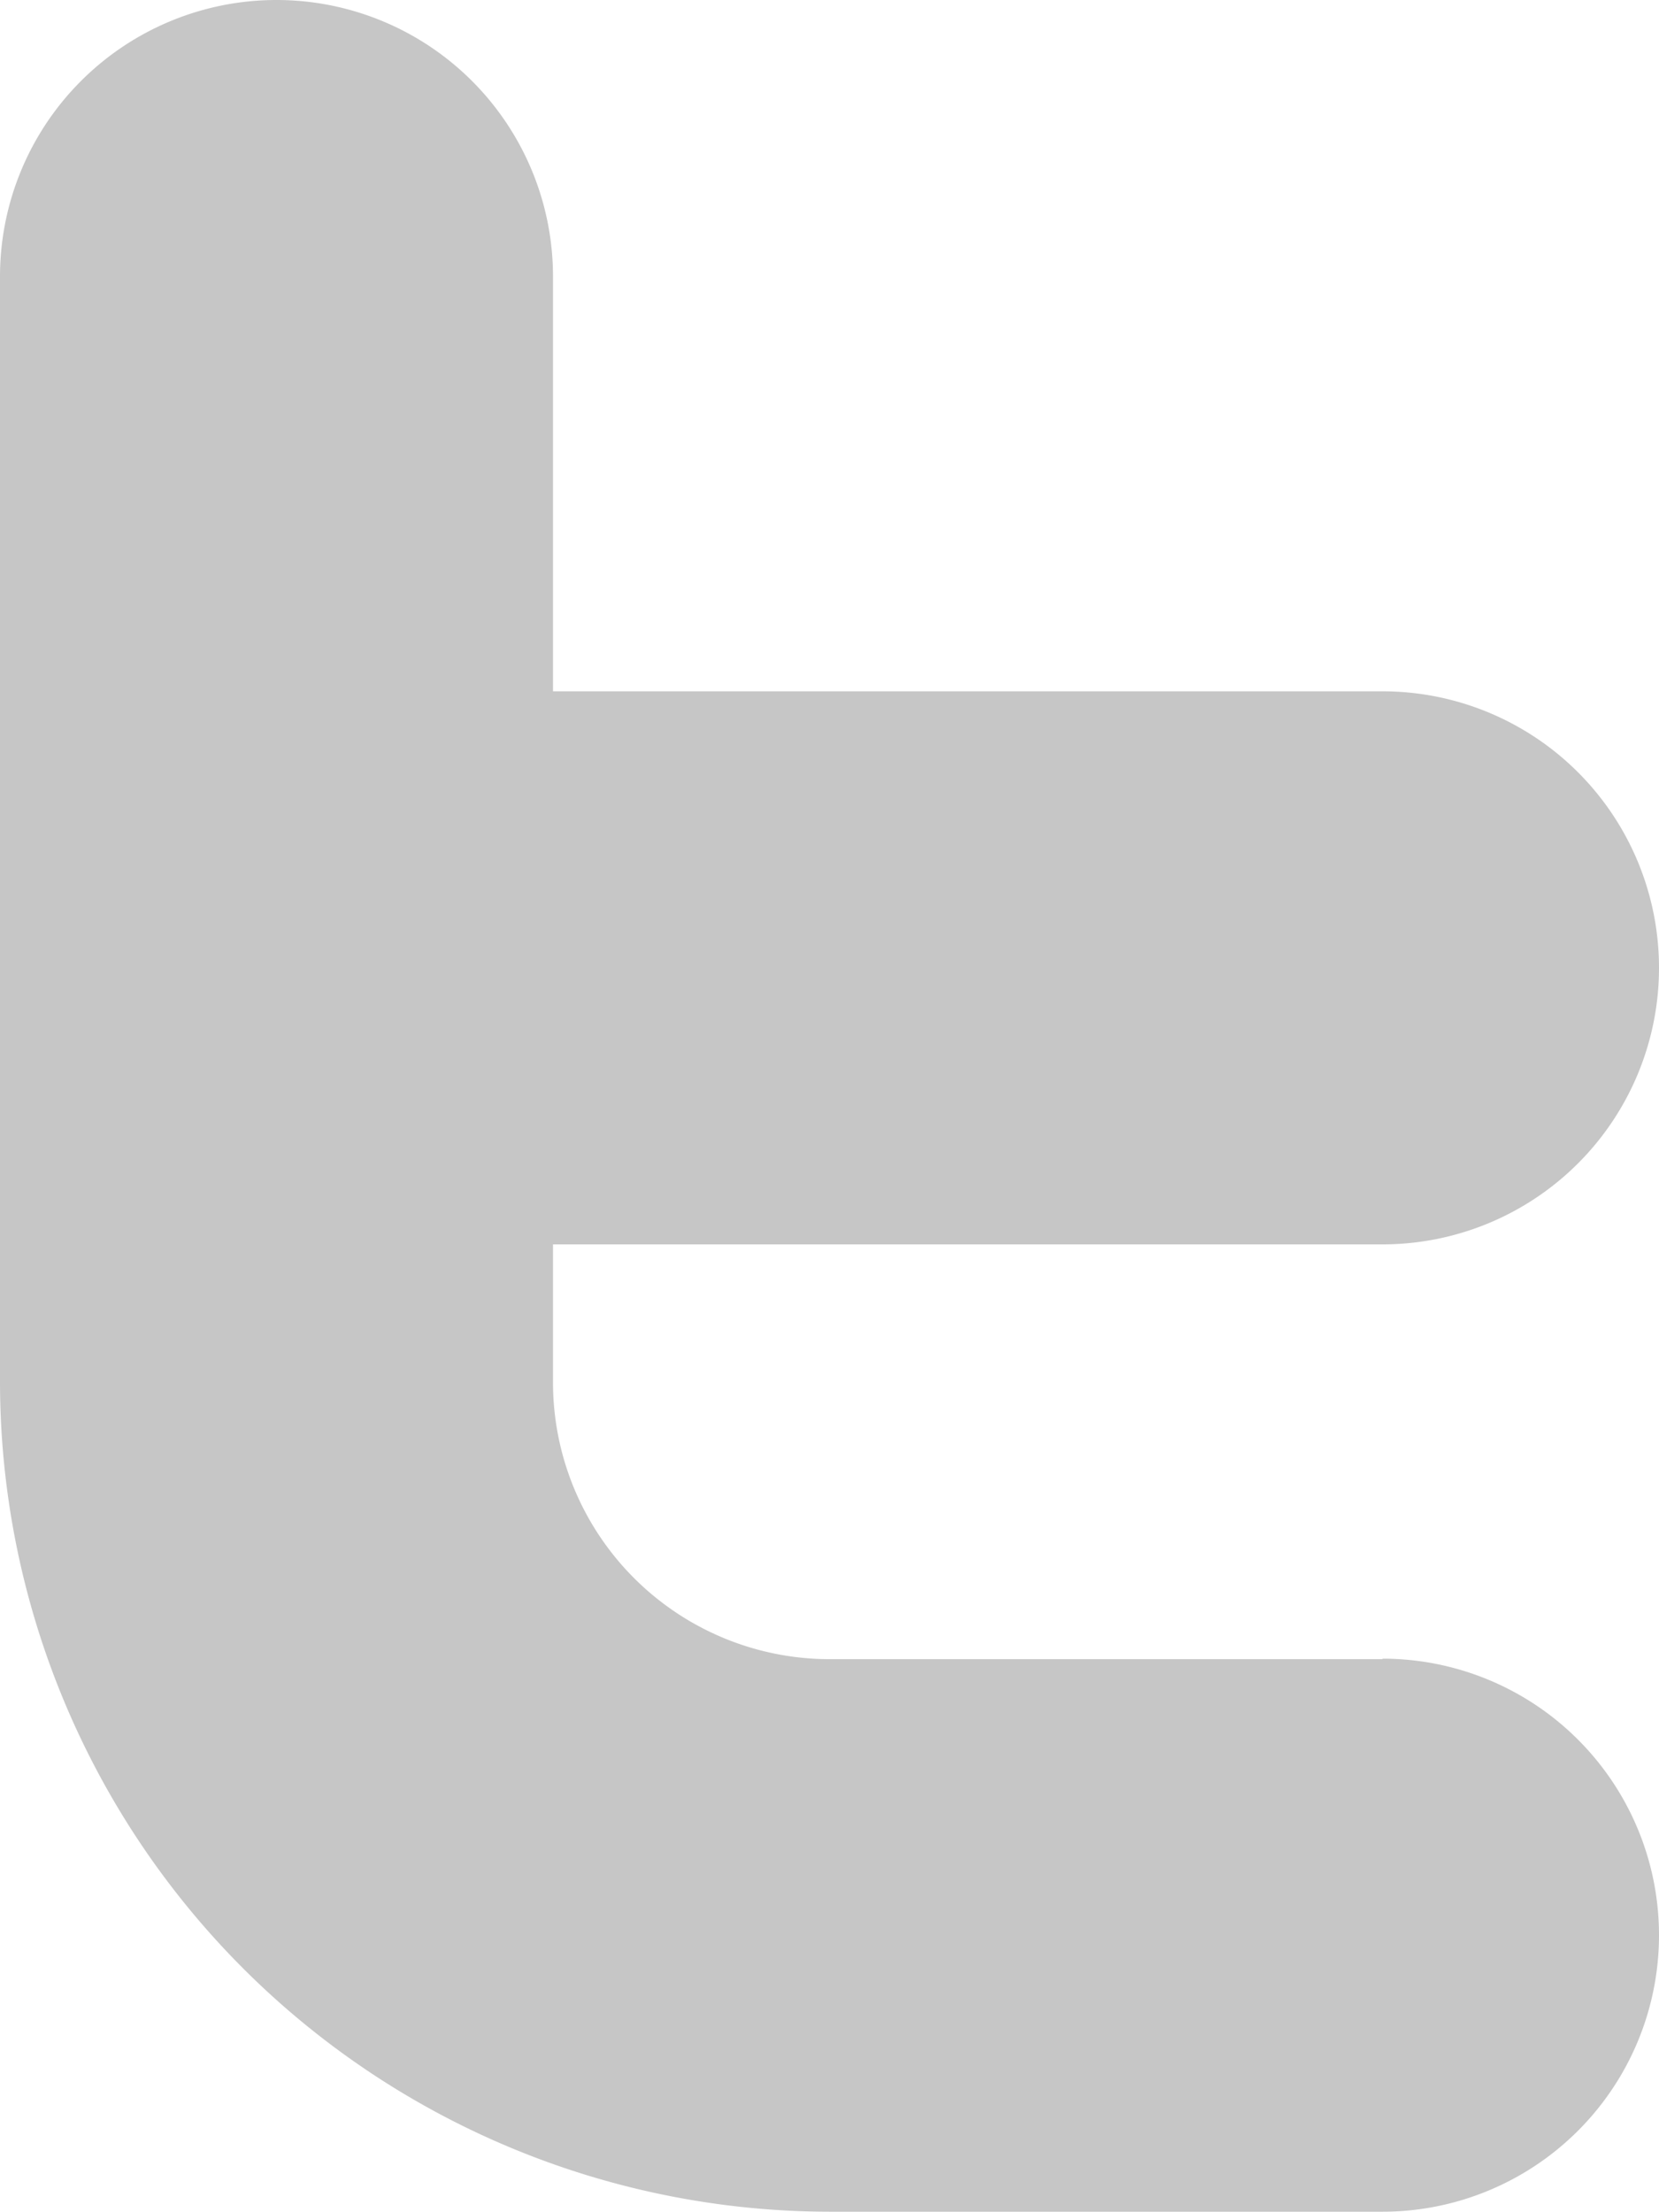 <svg id="Group_1476" data-name="Group 1476" xmlns="http://www.w3.org/2000/svg" width="13.128" height="17.504" viewBox="0 0 13.128 17.504"> <g id="Group_572" data-name="Group 572"> <path id="Path_1307" data-name="Path 1307" d="M10.94,13.128H6.564A2.19,2.19,0,0,1,4.376,10.94V9.846H10.94a2.188,2.188,0,1,0,0-4.376H4.376V2.188A2.188,2.188,0,0,0,0,2.188V10.94A6.571,6.571,0,0,0,6.564,17.5H10.94a2.188,2.188,0,1,0,0-4.376Z" fill="#c6c6c6"></path> </g> </svg>
